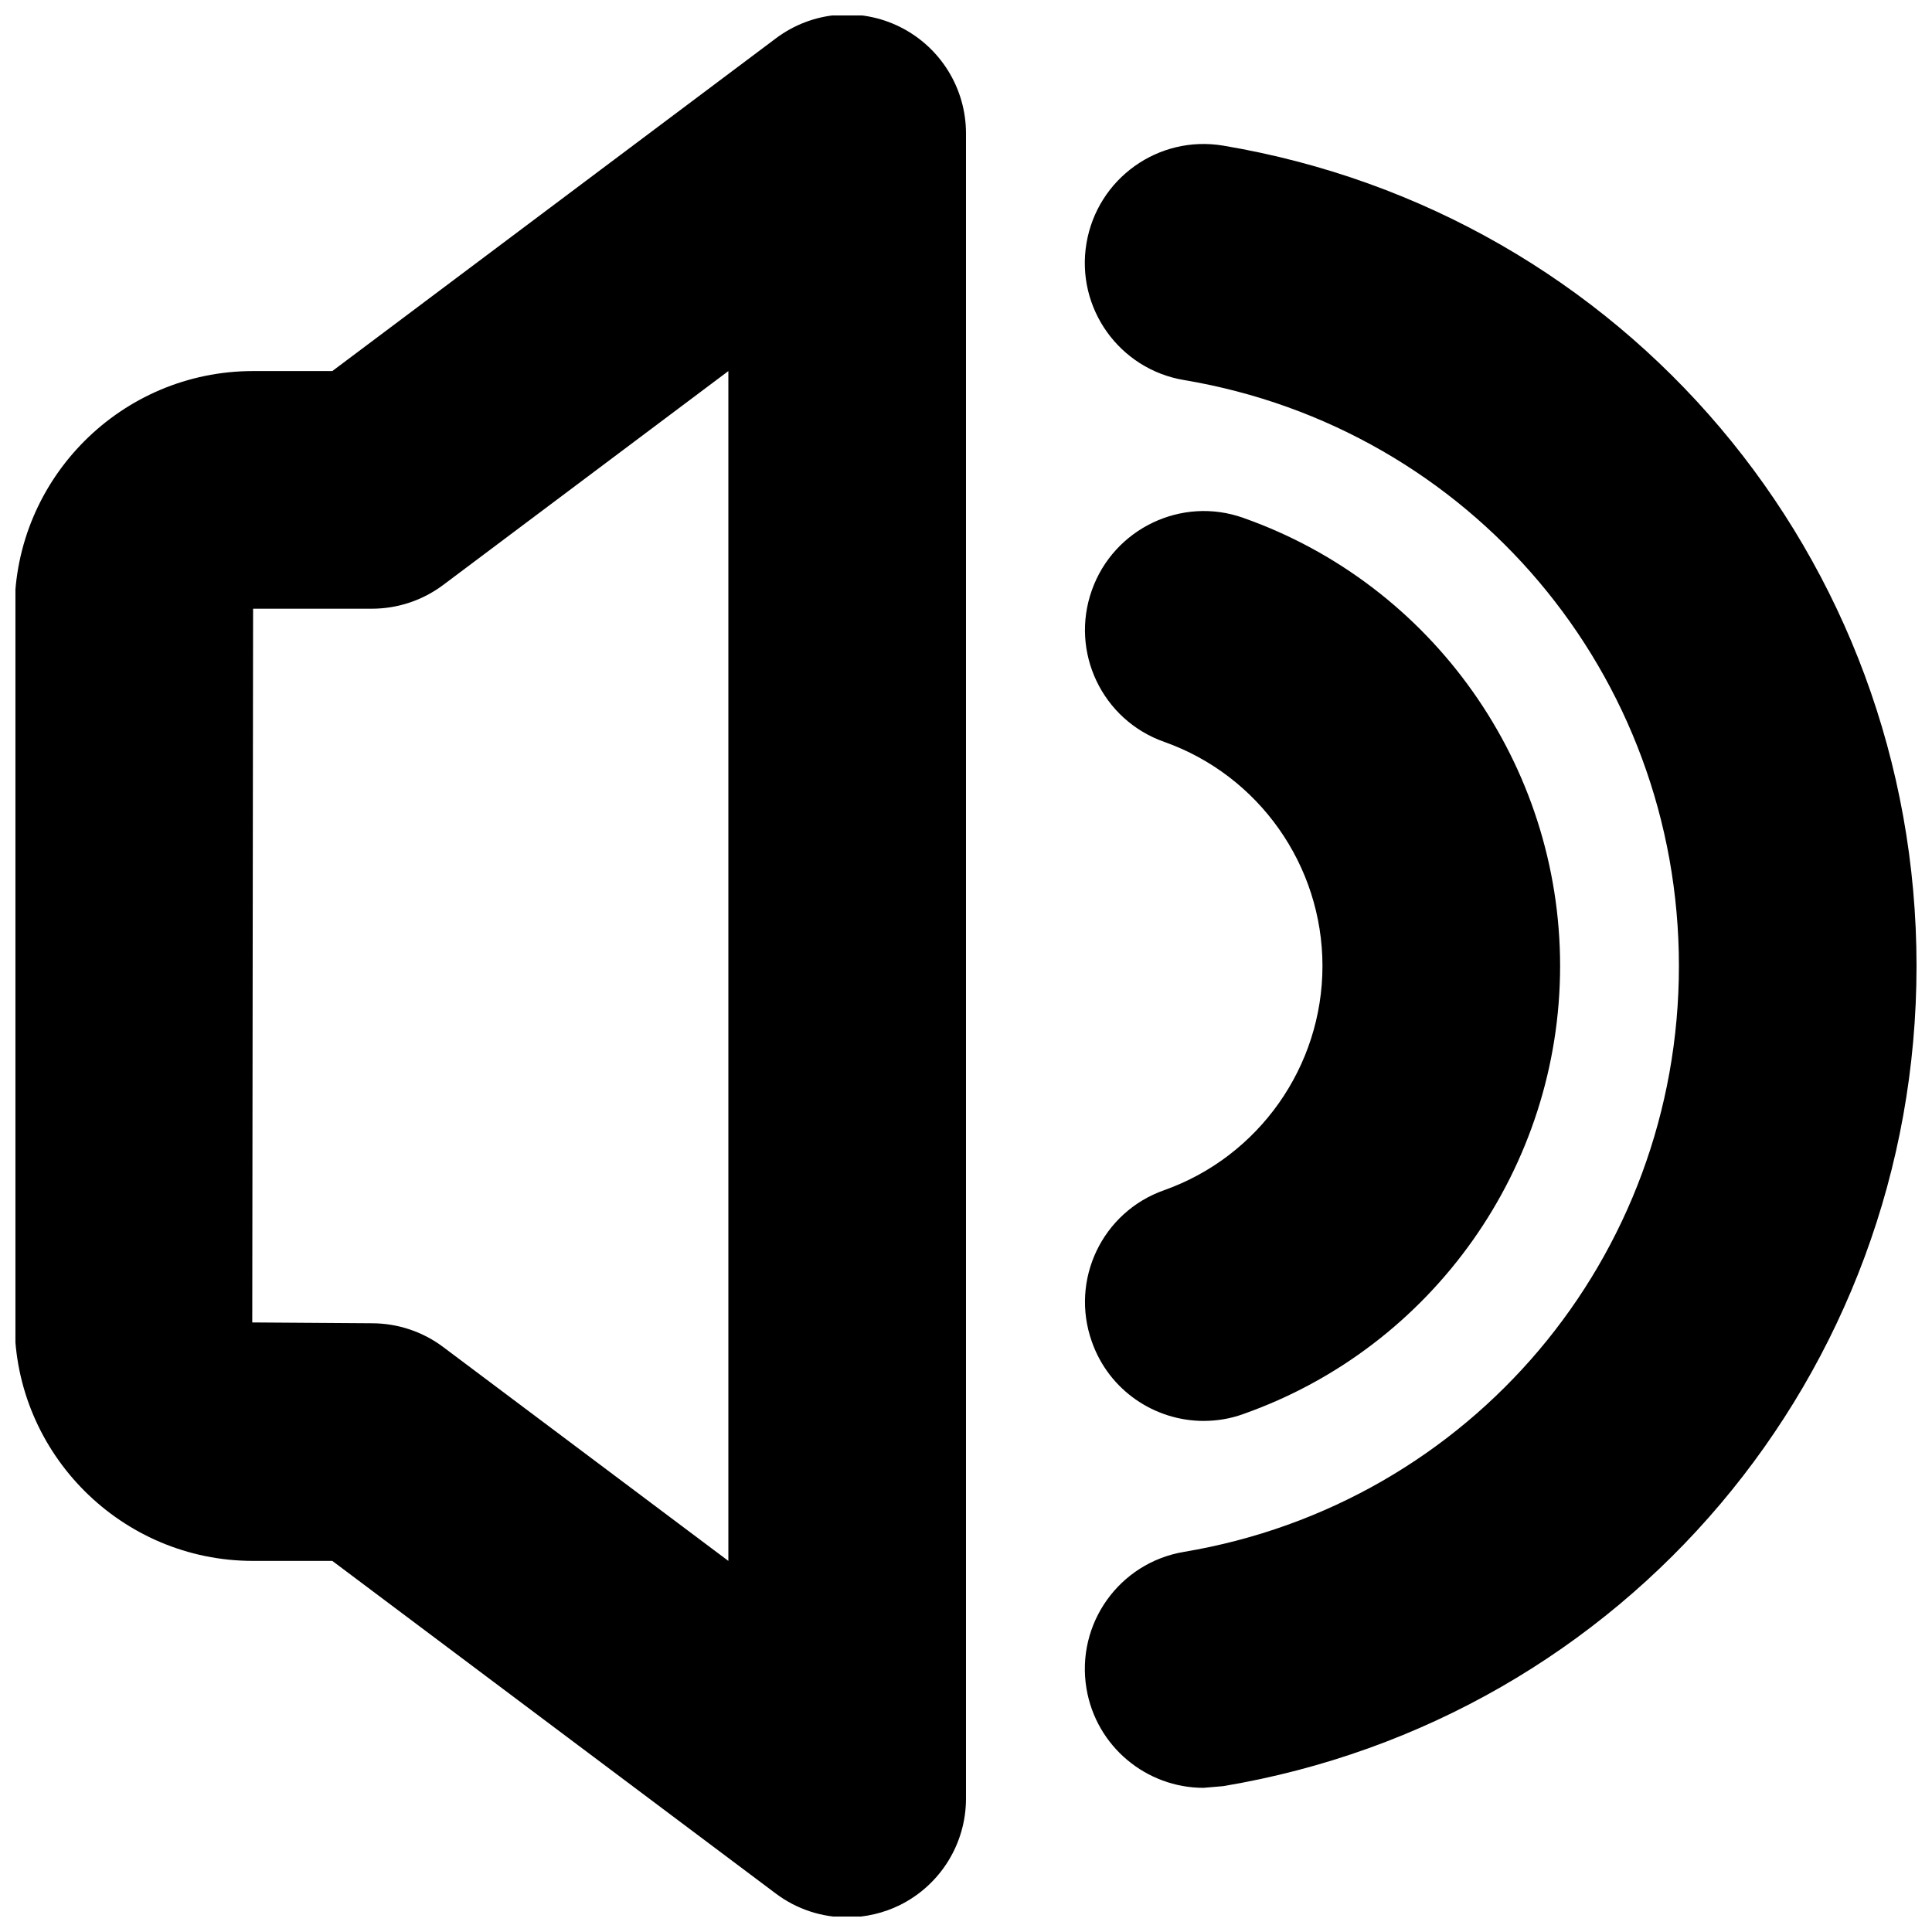 <?xml version="1.0" encoding="UTF-8"?>
<!-- Uploaded to: ICON Repo, www.iconrepo.com, Generator: ICON Repo Mixer Tools -->
<svg width="800px" height="800px" version="1.1" viewBox="144 144 512 512" xmlns="http://www.w3.org/2000/svg">
 <defs>
  <clipPath id="a">
   <path d="m148.09 148.09h503.81v503.81h-503.81z"/>
  </clipPath>
 </defs>
 <g clip-path="url(#a)">
  <path d="m368.51 652.12c-6.676 0-13.32-2.109-18.895-6.297l-117.55-88.168h-21.004c-34.824 0-63.195-28.34-63.195-63.195v-188.93c0-34.824 28.34-63.195 63.195-63.195h21.004l117.55-88.168c9.539-7.18 22.293-8.344 32.969-2.992 10.676 5.352 17.414 16.246 17.414 28.184v441.27c0 11.934-6.738 22.828-17.414 28.184-4.441 2.203-9.289 3.305-14.074 3.305zm-157.44-346.81-0.219 189.15 31.707 0.219c6.801 0 13.445 2.203 18.895 6.297l75.57 56.68v-315.32l-75.57 56.68c-5.449 4.094-12.09 6.297-18.895 6.297zm251.94 215.25c-12.973 0-25.129-8.062-29.66-21.004-5.824-16.406 2.769-34.387 19.176-40.148 25.098-8.91 41.941-32.777 41.941-59.418s-16.848-50.508-41.941-59.387c-16.438-5.793-25-23.805-19.176-40.18 5.793-16.375 23.867-25 40.148-19.176 50.223 17.727 83.945 65.465 83.945 118.74s-33.723 101.02-83.945 118.74c-3.434 1.258-7.023 1.828-10.484 1.828zm-0.066 97.234c-15.082 0-28.434-10.895-31.016-26.293-2.867-17.16 8.691-33.379 25.852-36.242 75.98-12.754 131.15-78.059 131.15-155.27 0-77.207-55.168-142.52-131.15-155.27-17.16-2.867-28.75-19.113-25.852-36.273 2.898-17.129 19.051-28.719 36.242-25.852 106.46 17.887 183.73 109.3 183.73 217.39 0 108.13-77.273 199.54-183.73 217.36z"/>
 </g>
</svg>